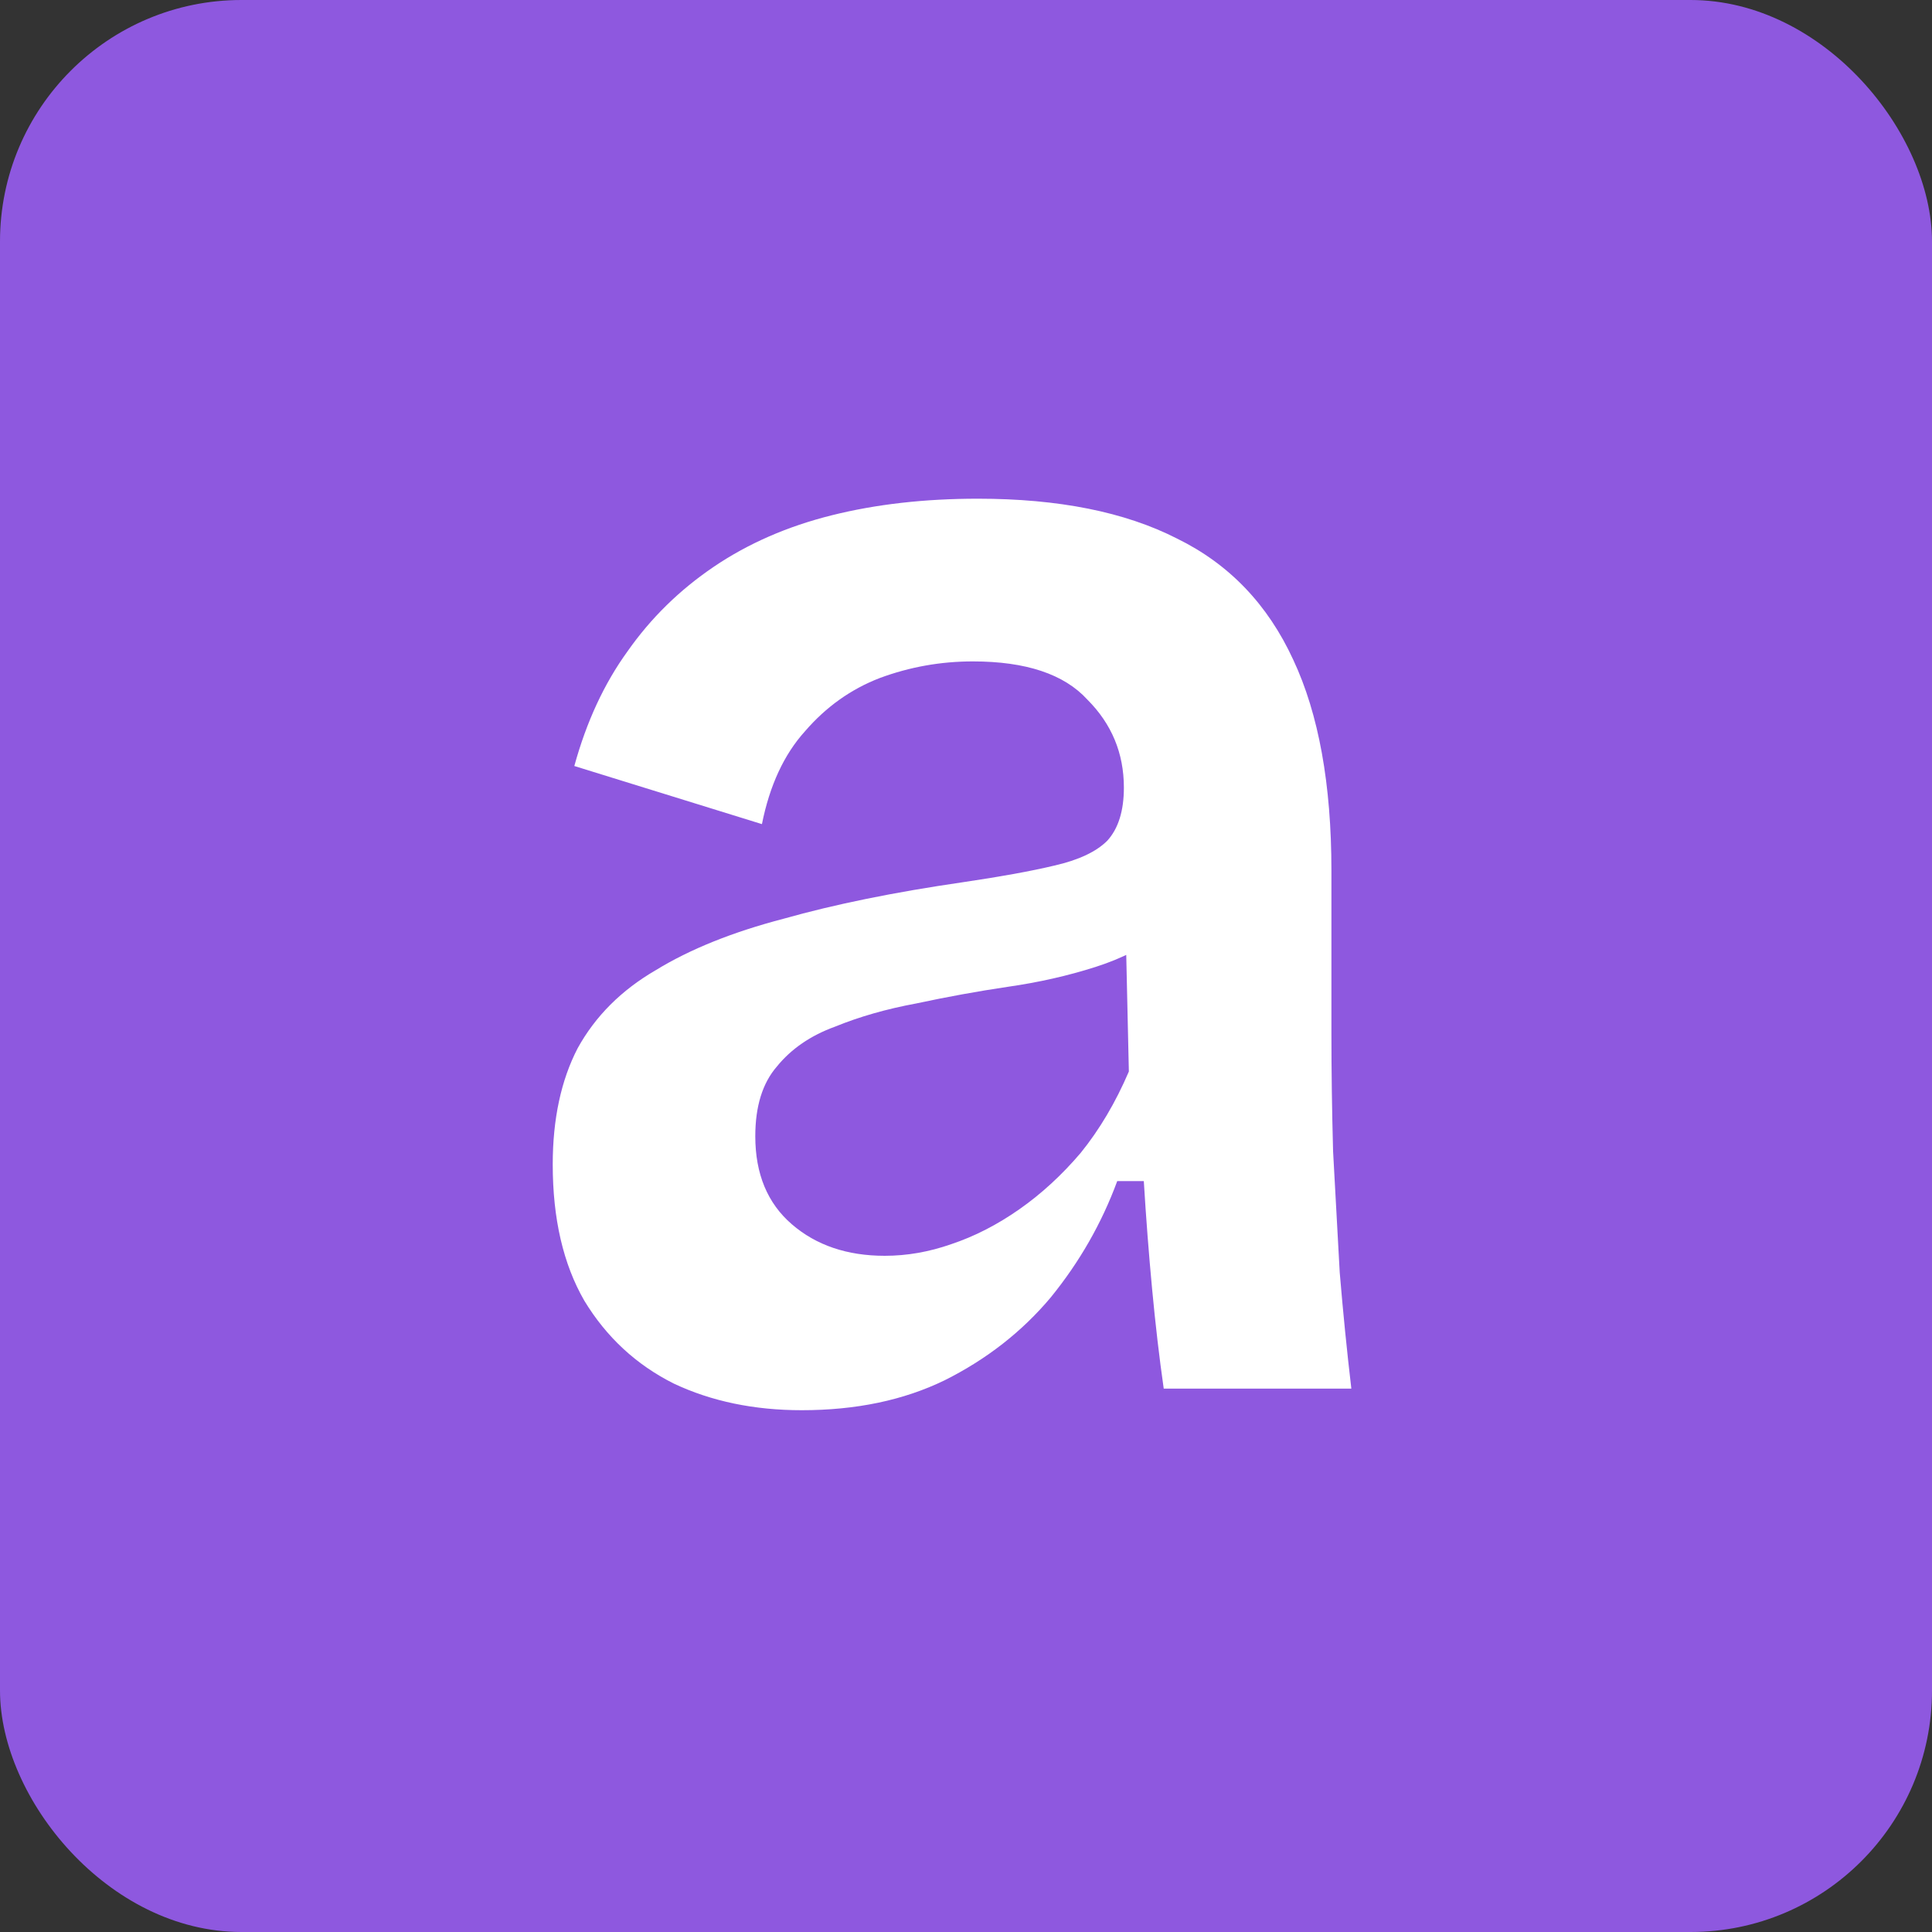 <svg width="256" height="256" viewBox="0 0 256 256" fill="none" xmlns="http://www.w3.org/2000/svg">
<rect x="0" y="0" width="256" height="256" fill="#333333" stroke="none"/>
<g clip-path="url(#clip0_245_555)">
<rect width="256" height="256" rx="32" fill="#8E58DF"/>
<path d="M106.24 186.86C99.933 186.86 94.287 185.687 89.3 183.34C84.313 180.847 80.353 177.18 77.42 172.34C74.633 167.5 73.24 161.487 73.24 154.3C73.24 148.287 74.34 143.153 76.54 138.9C78.887 134.647 82.333 131.2 86.88 128.56C91.427 125.773 97.073 123.5 103.82 121.74C110.567 119.833 118.487 118.22 127.58 116.9C132.567 116.167 136.6 115.433 139.68 114.7C142.907 113.967 145.253 112.867 146.72 111.4C148.187 109.787 148.92 107.44 148.92 104.36C148.92 99.813 147.307 95.927 144.08 92.7C141 89.327 135.94 87.64 128.9 87.64C124.647 87.64 120.54 88.373 116.58 89.84C112.767 91.307 109.467 93.653 106.68 96.88C103.893 99.96 101.987 104.067 100.96 109.2L76.1 101.5C77.713 95.633 80.06 90.573 83.14 86.32C86.22 81.92 90.033 78.18 94.58 75.1C99.127 72.02 104.333 69.747 110.2 68.28C116.067 66.813 122.52 66.08 129.56 66.08C140.267 66.08 149.067 67.84 155.96 71.36C162.853 74.733 167.987 80.087 171.36 87.42C174.733 94.607 176.42 103.92 176.42 115.36V136.92C176.42 141.907 176.493 147.113 176.64 152.54C176.933 157.82 177.227 163.173 177.52 168.6C177.96 173.88 178.473 179.013 179.06 184H154.2C153.613 179.893 153.1 175.493 152.66 170.8C152.22 166.107 151.853 161.34 151.56 156.5H148.04C145.987 162.073 143.053 167.207 139.24 171.9C135.427 176.447 130.733 180.113 125.16 182.9C119.733 185.54 113.427 186.86 106.24 186.86ZM117.24 166.4C120.173 166.4 123.107 165.887 126.04 164.86C129.12 163.833 132.127 162.293 135.06 160.24C137.993 158.187 140.707 155.693 143.2 152.76C145.693 149.68 147.82 146.087 149.58 141.98L149.14 122.4L154.42 123.28C151.927 125.333 148.847 126.947 145.18 128.12C141.513 129.293 137.627 130.173 133.52 130.76C129.56 131.347 125.527 132.08 121.42 132.96C117.46 133.693 113.867 134.72 110.64 136.04C107.413 137.213 104.847 138.973 102.94 141.32C101.033 143.52 100.08 146.6 100.08 150.56C100.08 155.547 101.693 159.433 104.92 162.22C108.147 165.007 112.253 166.4 117.24 166.4Z" fill="white"/>
</g>
<defs>
<clipPath id="clip0_245_555">
<rect width="256" height="256" rx="32" fill="white"/>
</clipPath>
</defs>
</svg>
